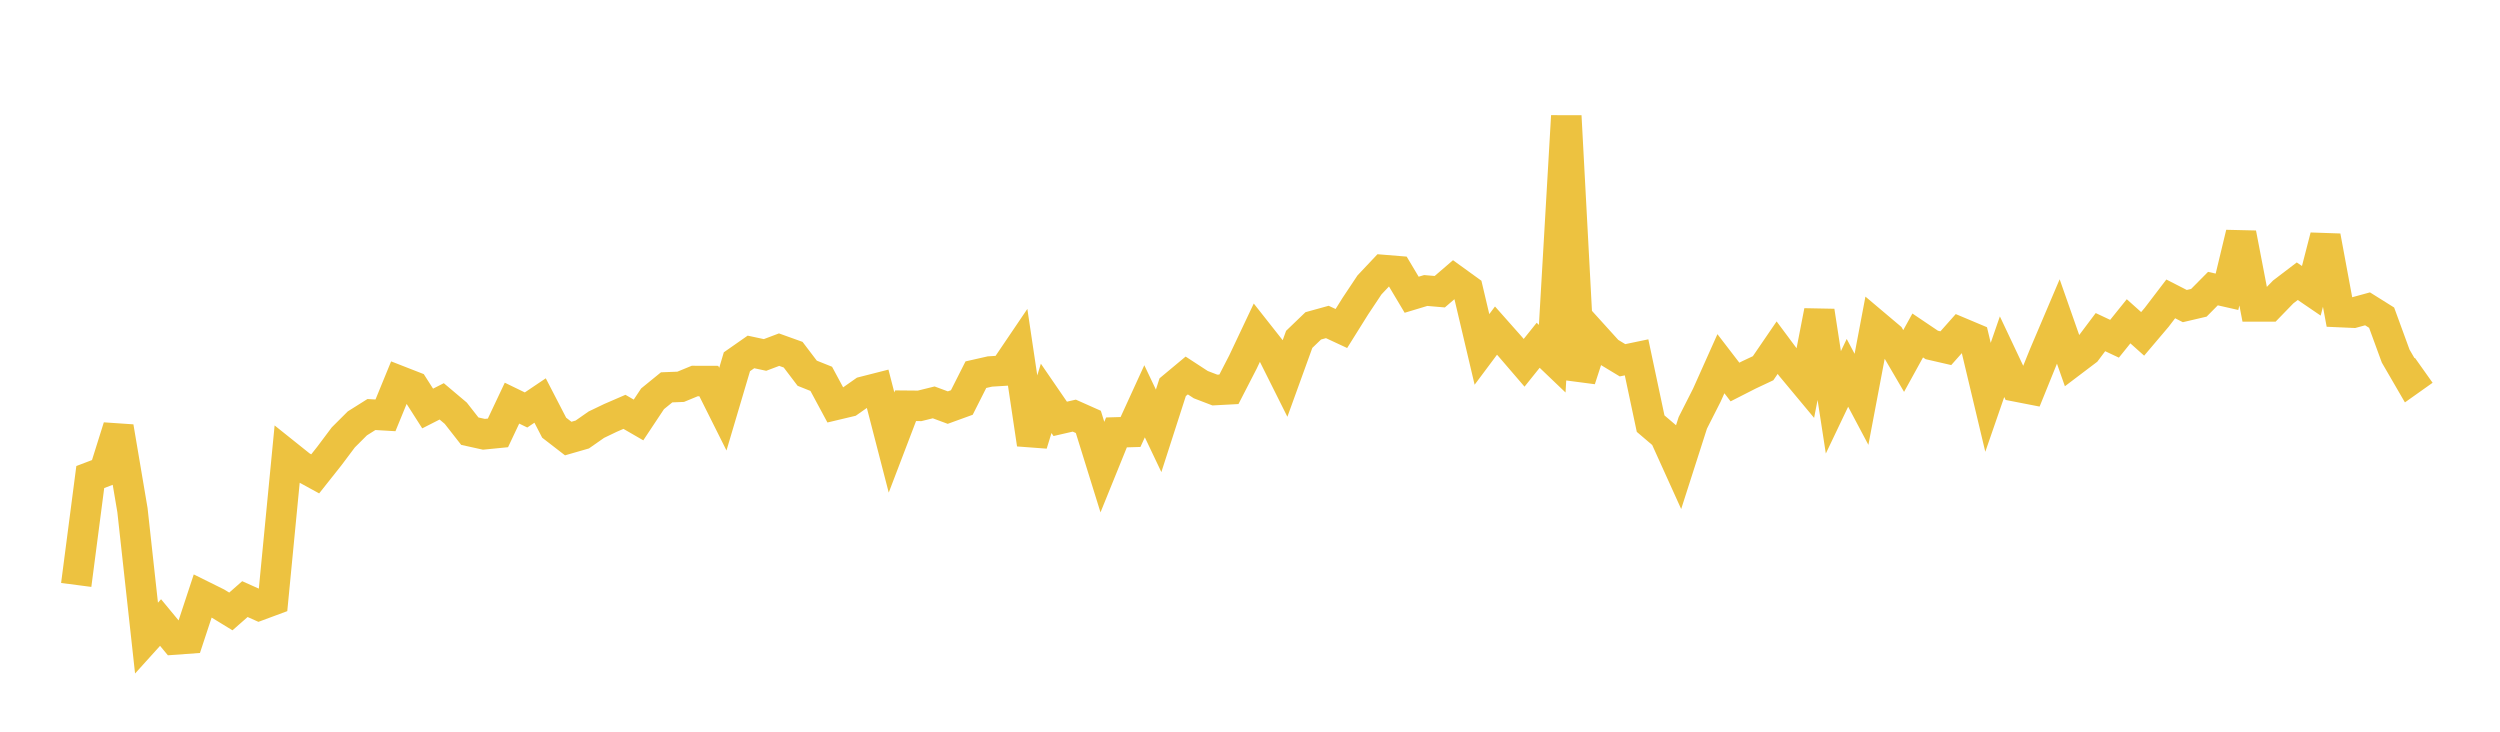 <svg width="164" height="48" xmlns="http://www.w3.org/2000/svg" xmlns:xlink="http://www.w3.org/1999/xlink"><path fill="none" stroke="rgb(237,194,64)" stroke-width="2" d="M5,38.372L5.922,31.293L6.844,30.943L7.766,28.004L8.689,33.462L9.611,41.859L10.533,40.838L11.455,41.953L12.377,41.886L13.299,39.09L14.222,39.547L15.144,40.111L16.066,39.301L16.988,39.713L17.91,39.371L18.832,29.843L19.754,30.58L20.677,31.085L21.599,29.922L22.521,28.693L23.443,27.773L24.365,27.193L25.287,27.247L26.21,24.995L27.132,25.355L28.054,26.798L28.976,26.329L29.898,27.107L30.82,28.285L31.743,28.489L32.665,28.398L33.587,26.446L34.509,26.894L35.431,26.273L36.353,28.056L37.275,28.769L38.198,28.503L39.12,27.859L40.042,27.416L40.964,27.017L41.886,27.55L42.808,26.161L43.731,25.41L44.653,25.374L45.575,24.994L46.497,24.997L47.419,26.84L48.341,23.731L49.263,23.087L50.186,23.285L51.108,22.937L52.03,23.268L52.952,24.483L53.874,24.852L54.796,26.565L55.719,26.345L56.641,25.697L57.563,25.462L58.485,29.03L59.407,26.616L60.329,26.624L61.251,26.396L62.174,26.739L63.096,26.404L64.018,24.579L64.94,24.37L65.862,24.313L66.784,22.951L67.707,29.139L68.629,26.133L69.551,27.477L70.473,27.265L71.395,27.676L72.317,30.643L73.24,28.366L74.162,28.339L75.084,26.324L76.006,28.263L76.928,25.4L77.85,24.632L78.772,25.233L79.695,25.587L80.617,25.538L81.539,23.748L82.461,21.798L83.383,22.967L84.305,24.811L85.228,22.262L86.15,21.376L87.072,21.121L87.994,21.55L88.916,20.076L89.838,18.691L90.76,17.713L91.683,17.788L92.605,19.335L93.527,19.057L94.449,19.136L95.371,18.342L96.293,19.009L97.216,22.922L98.138,21.687L99.06,22.727L99.982,23.8L100.904,22.65L101.826,23.531L102.749,7.612L103.671,24.896L104.593,22.059L105.515,23.077L106.437,23.634L107.359,23.442L108.281,27.79L109.204,28.576L110.126,30.614L111.048,27.739L111.97,25.921L112.892,23.86L113.814,25.06L114.737,24.59L115.659,24.156L116.581,22.807L117.503,24.047L118.425,25.154L119.347,20.407L120.269,26.393L121.192,24.458L122.114,26.196L123.036,21.326L123.958,22.104L124.88,23.681L125.802,22.007L126.725,22.629L127.647,22.841L128.569,21.803L129.491,22.191L130.413,26.065L131.335,23.4L132.257,25.352L133.18,25.532L134.102,23.255L135.024,21.086L135.946,23.713L136.868,23.015L137.79,21.788L138.713,22.222L139.635,21.077L140.557,21.902L141.479,20.815L142.401,19.607L143.323,20.079L144.246,19.863L145.168,18.932L146.09,19.141L147.012,15.308L147.934,20.102L148.856,20.102L149.778,19.151L150.701,18.448L151.623,19.076L152.545,15.499L153.467,20.471L154.389,20.512L155.311,20.26L156.234,20.838L157.156,23.359L158.078,24.948L159,24.294"></path></svg>